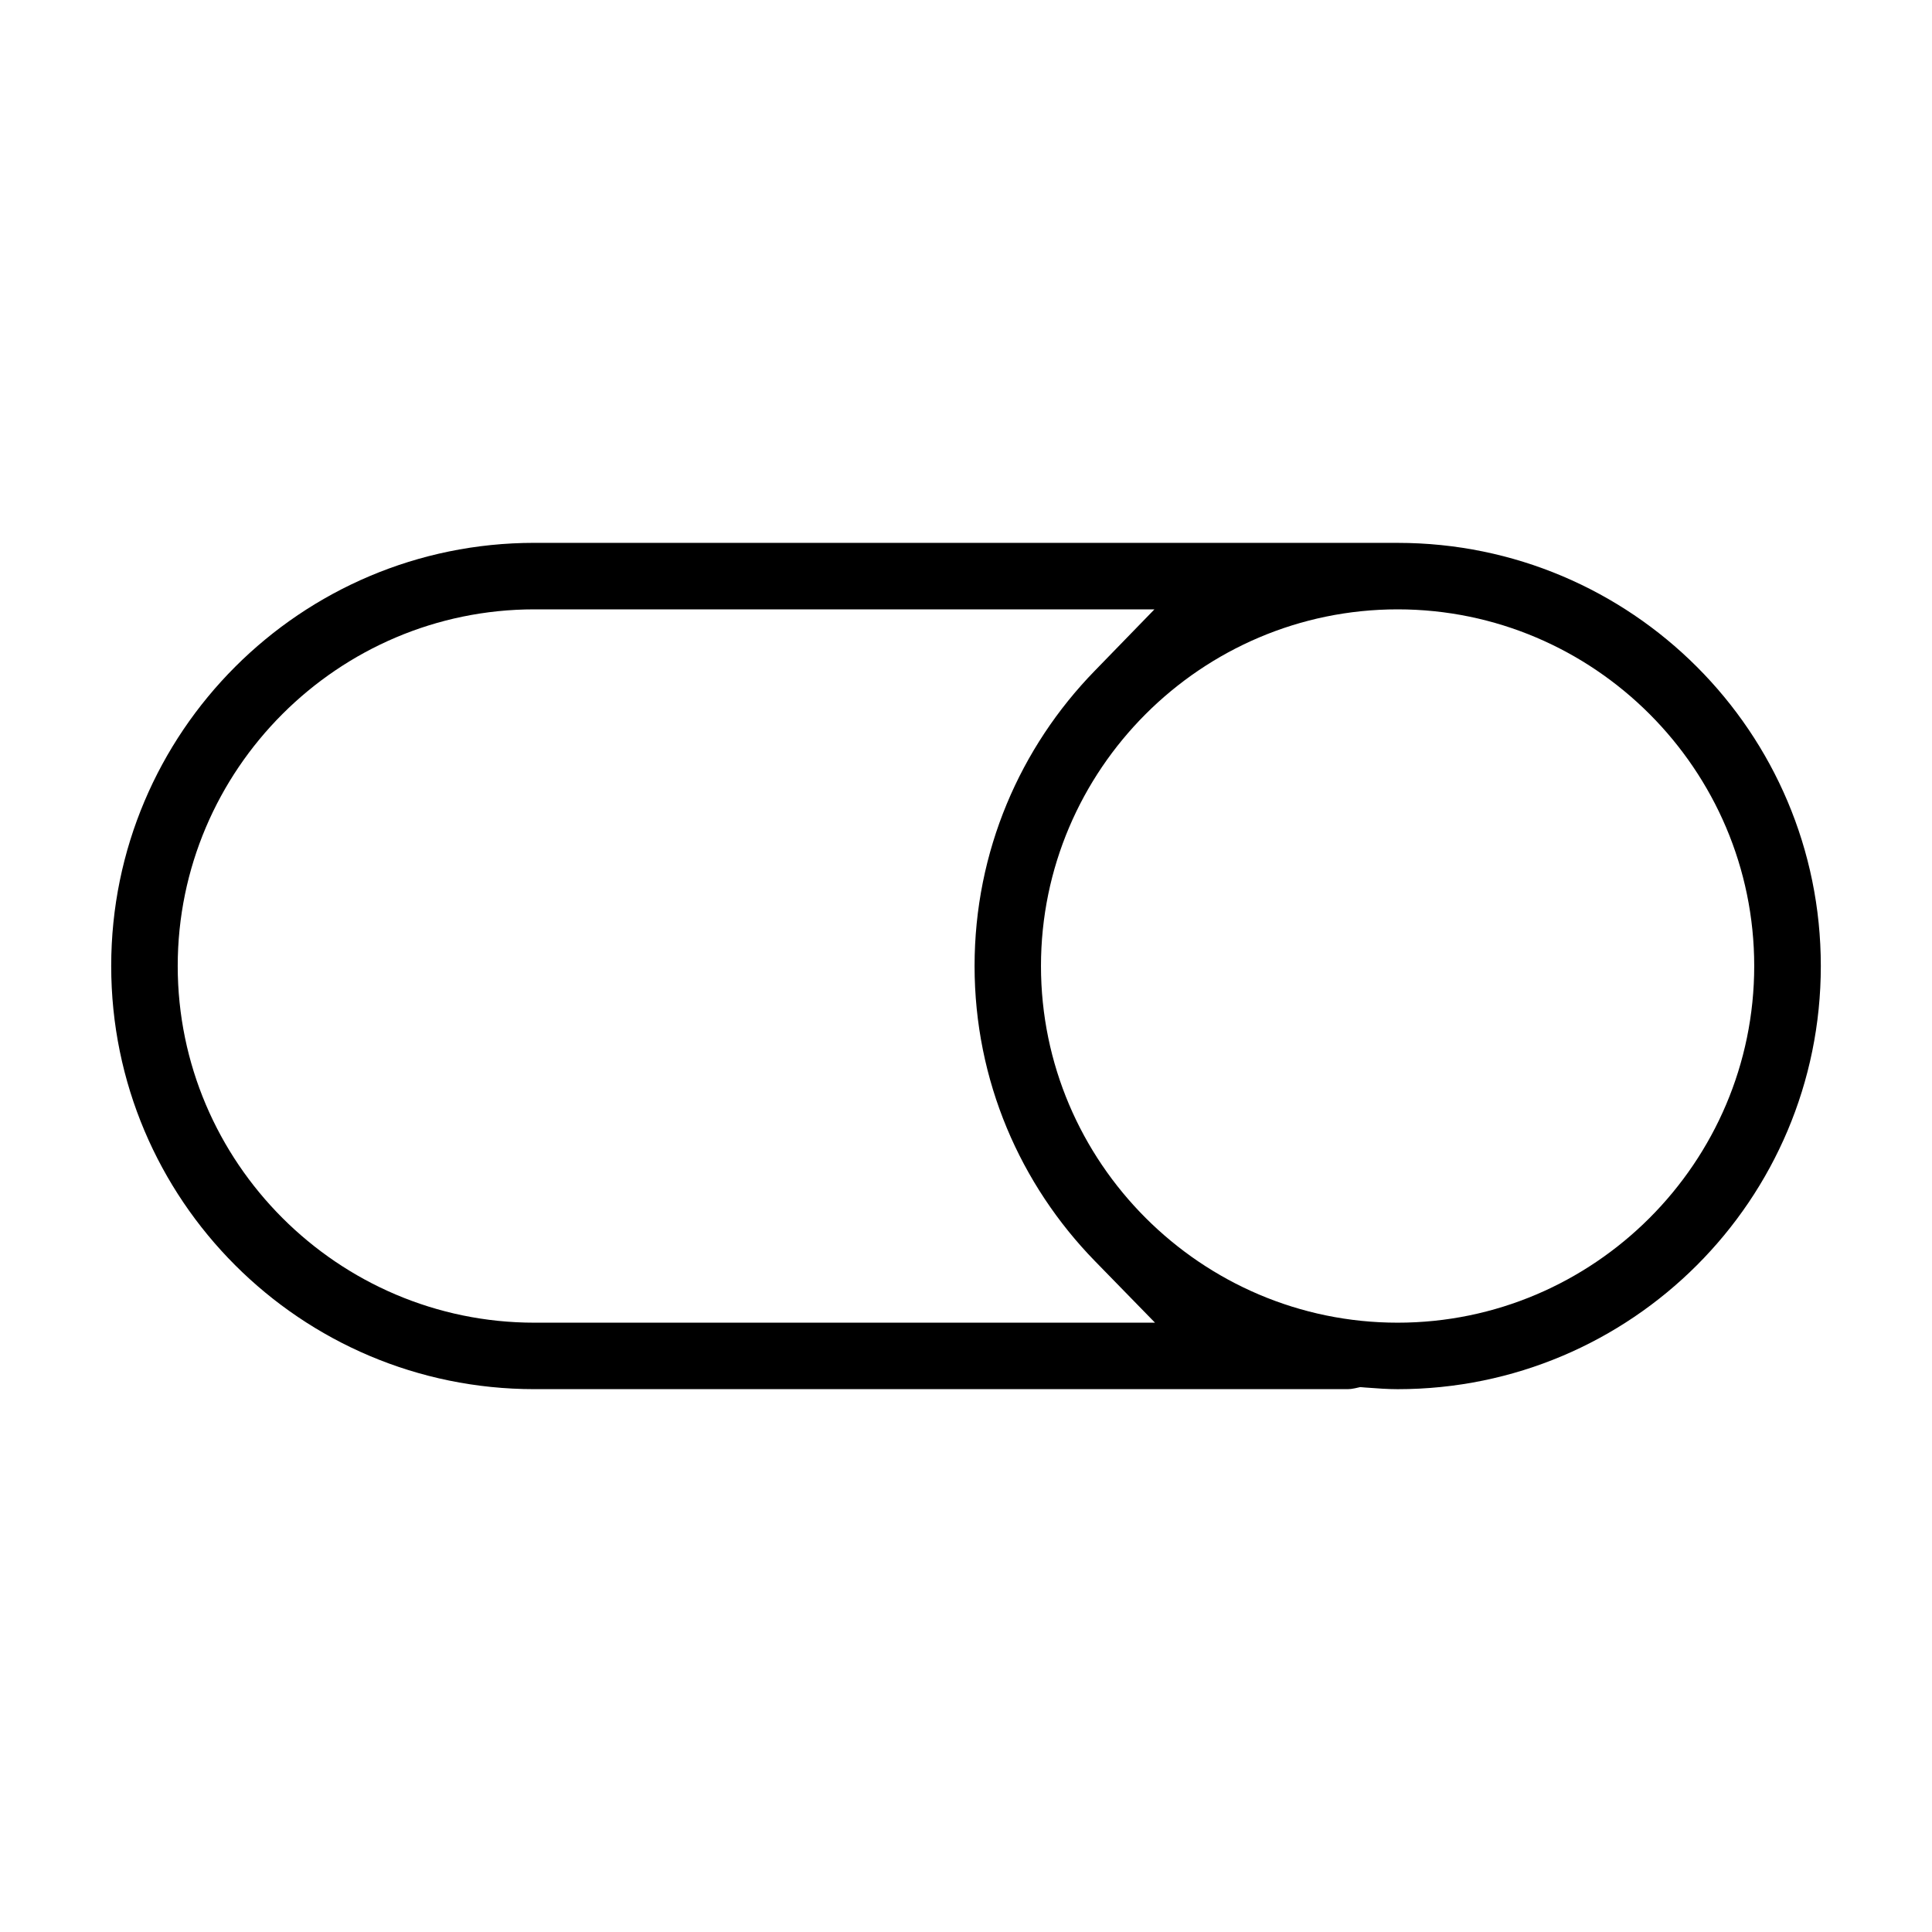 <?xml version="1.0" encoding="UTF-8"?>
<!-- The Best Svg Icon site in the world: iconSvg.co, Visit us! https://iconsvg.co -->
<svg fill="#000000" width="800px" height="800px" version="1.1" viewBox="144 144 512 512" xmlns="http://www.w3.org/2000/svg">
 <path d="m285.61 287.86c-61.914 0-112.14 50.215-112.14 112.14s50.215 112.14 112.14 112.14h215.53c0.59 0 1.18-0.07 1.914-0.227l1.418-0.316 1.418 0.117c3.062 0.227 5.863 0.434 8.508 0.434 61.93 0 112.14-50.215 112.14-112.14 0-61.93-50.215-112.14-112.14-112.14zm0 17.625h164.33l-15.887 16.352c-19.672 20.223-31.781 47.742-31.781 78.168s12.148 57.93 31.867 78.168l15.949 16.352h-164.47c-52.02 0-94.52-42.484-94.52-94.52s42.492-94.52 94.52-94.52zm228.78 0c52.035 0 94.496 42.492 94.496 94.52s-42.461 94.52-94.496 94.52c-52.02 0-94.52-42.484-94.52-94.52s42.492-94.52 94.52-94.52z"/>
</svg>